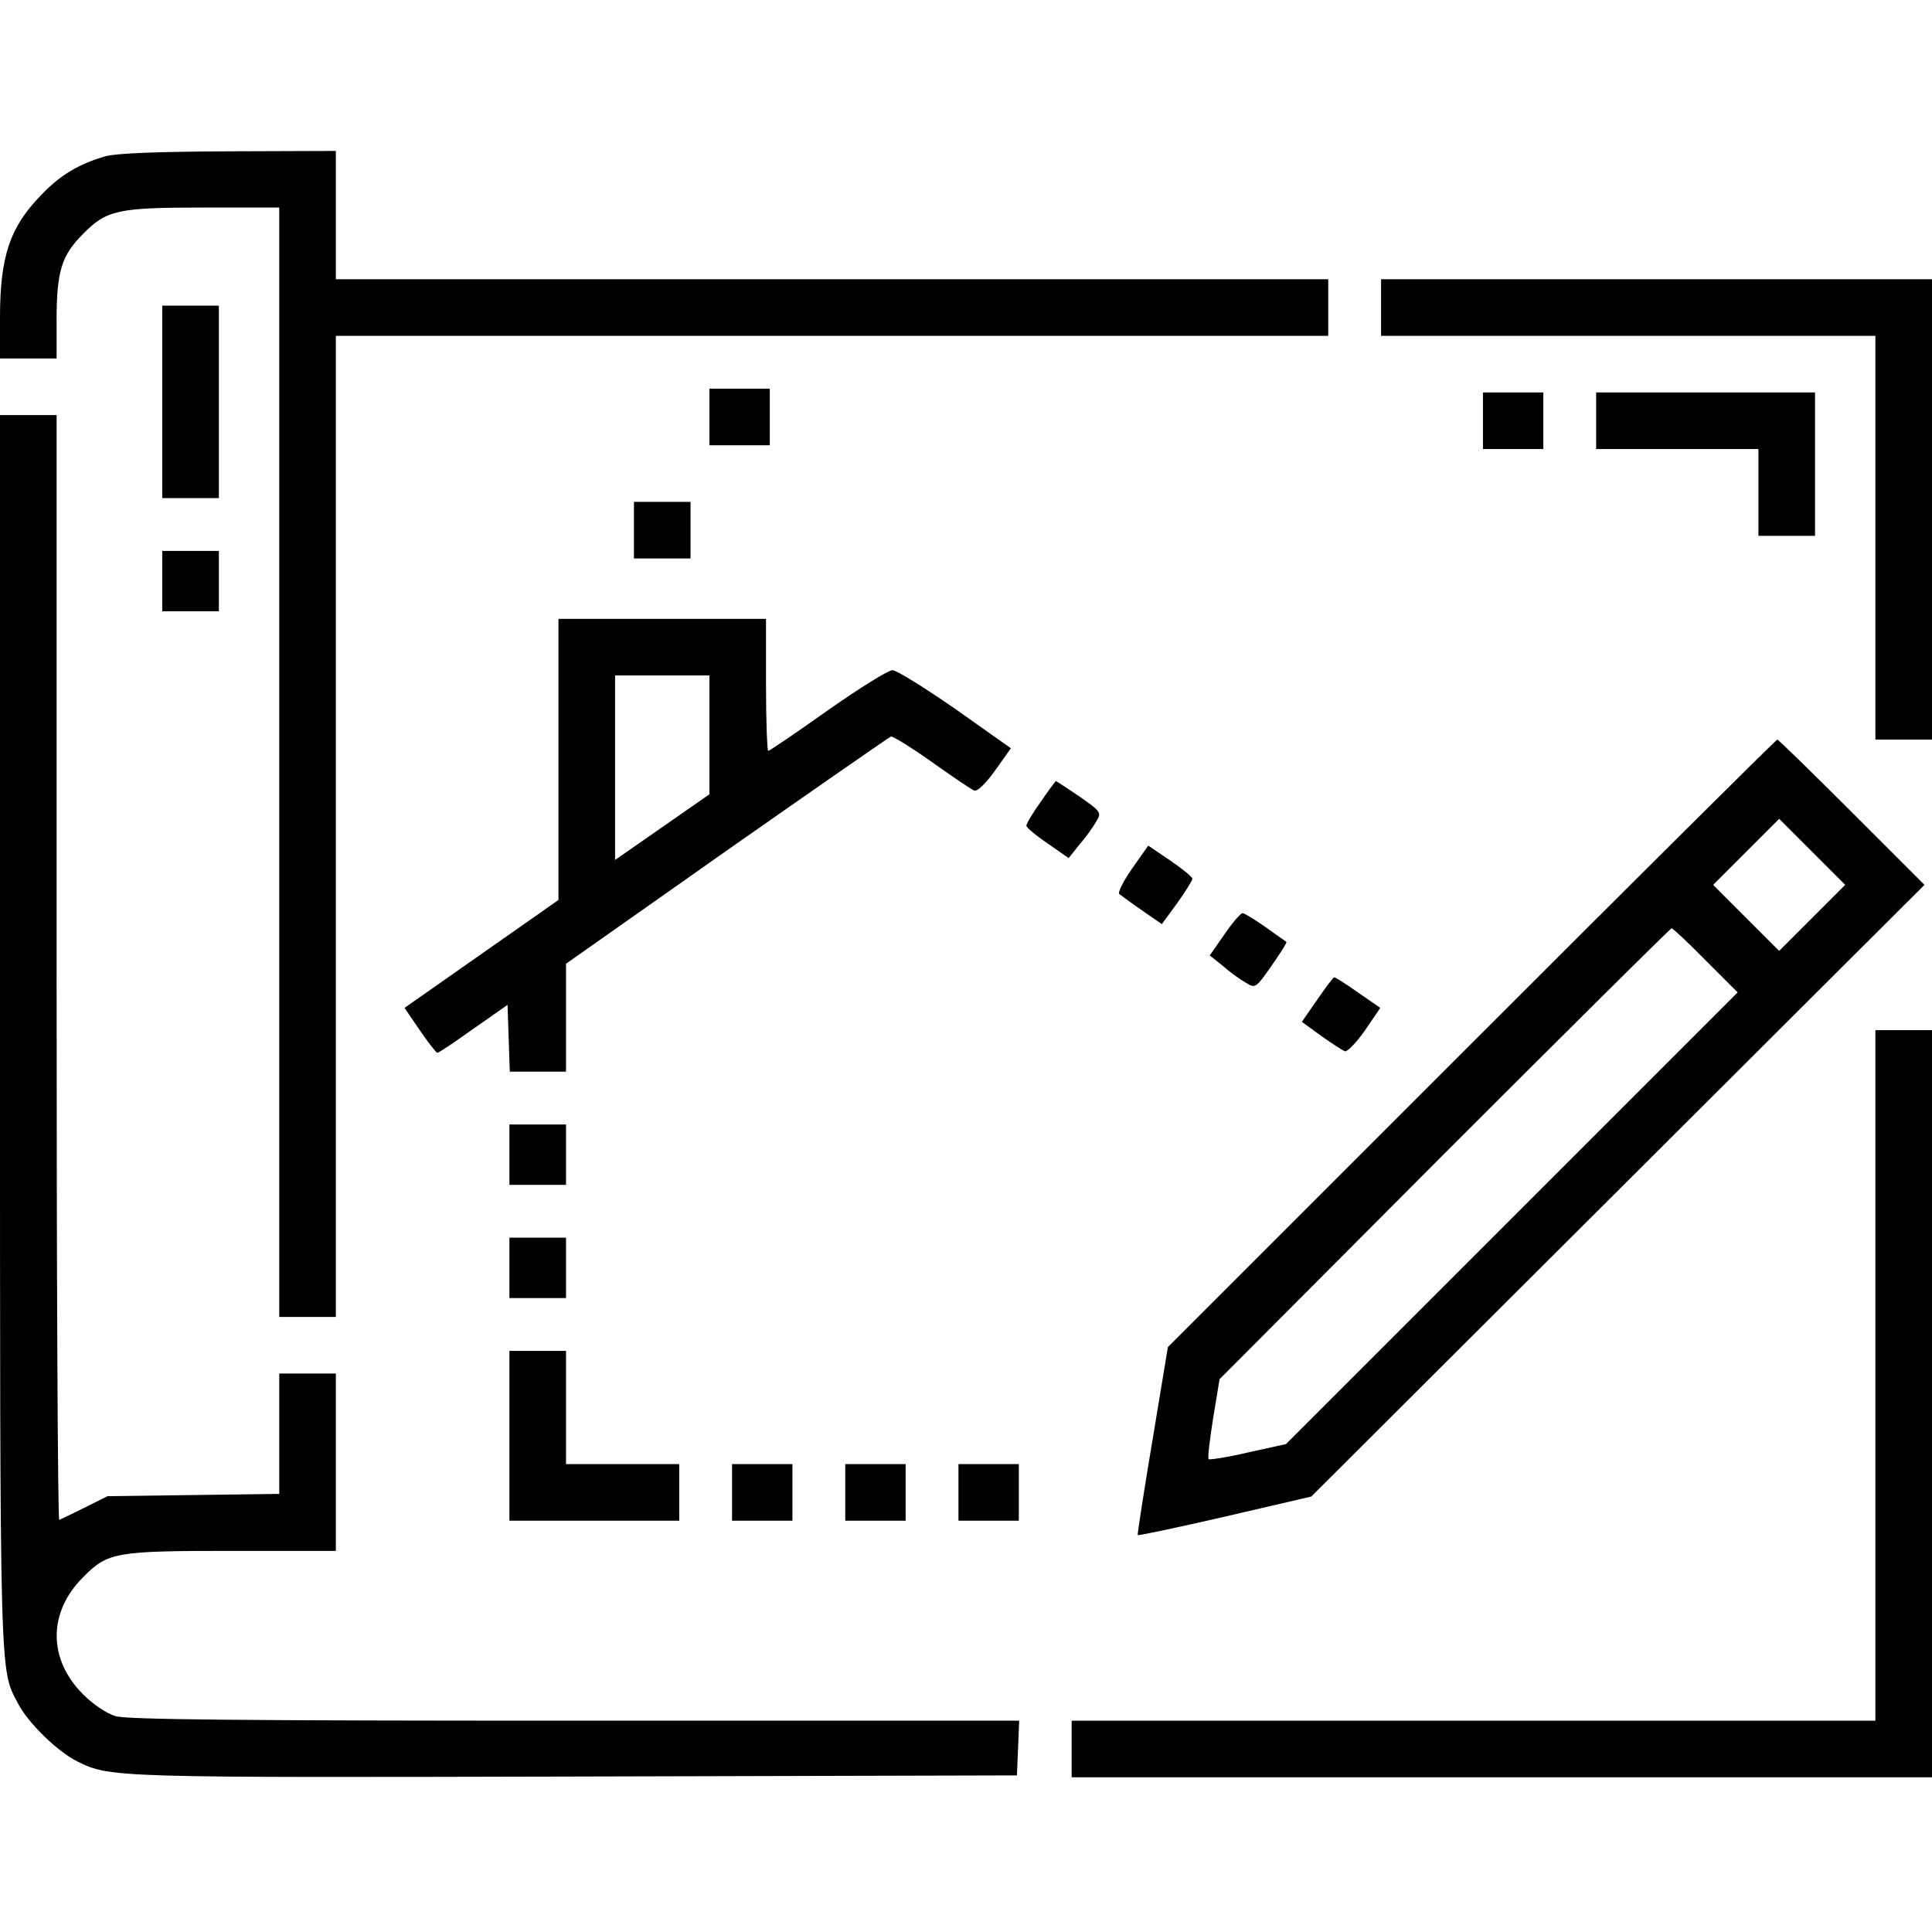 <svg xmlns="http://www.w3.org/2000/svg" width="512pt" height="512pt" viewBox="0 0 512 512" preserveAspectRatio="xMidYMid meet"><g transform="translate(0,512) scale(0.1,-0.1)" fill="#000000" stroke="none"><path d="M280 4706 c-70 -20 -121 -50 -171 -103 -83 -85 -109 -163 -109 -325 l0 -108 75 0 75 0 0 101 c0 130 13 172 70 229 63 64 92 70 324 70 l196 0 0 -1470 0 -1470 75 0 75 0 0 1300 0 1300 1315 0 1315 0 0 75 0 75 -1315 0 -1315 0 0 170 0 170 -282 -1 c-194 -1 -297 -5 -328 -13z"></path><path d="M3660 4305 l0 -75 655 0 655 0 0 -535 0 -535 75 0 75 0 0 610 0 610 -730 0 -730 0 0 -75z"></path><path d="M430 4055 l0 -255 75 0 75 0 0 255 0 255 -75 0 -75 0 0 -255z"></path><path d="M1880 4015 l0 -75 80 0 80 0 0 75 0 75 -80 0 -80 0 0 -75z"></path><path d="M3930 4005 l0 -75 80 0 80 0 0 75 0 75 -80 0 -80 0 0 -75z"></path><path d="M4230 4005 l0 -75 215 0 215 0 0 -115 0 -115 75 0 75 0 0 190 0 190 -290 0 -290 0 0 -75z"></path><path d="M0 2383 c0 -1745 -1 -1683 48 -1778 26 -50 104 -127 157 -153 87 -43 95 -43 1320 -40 l1170 3 3 73 3 72 -1177 0 c-898 0 -1186 3 -1218 12 -25 8 -59 31 -86 58 -93 93 -93 217 0 310 66 67 86 70 399 70 l271 0 0 235 0 235 -75 0 -75 0 0 -159 0 -160 -227 -3 -228 -3 -60 -30 c-33 -16 -63 -31 -68 -33 -4 -2 -7 656 -7 1462 l0 1466 -75 0 -75 0 0 -1637z"></path><path d="M1680 3715 l0 -75 75 0 75 0 0 75 0 75 -75 0 -75 0 0 -75z"></path><path d="M430 3580 l0 -80 75 0 75 0 0 80 0 80 -75 0 -75 0 0 -80z"></path><path d="M1480 3107 l0 -372 -204 -143 -204 -143 41 -60 c22 -32 43 -59 46 -59 4 0 47 29 96 64 l90 63 3 -88 3 -89 74 0 75 0 0 143 0 143 426 300 c234 164 430 300 435 302 4 2 53 -28 108 -67 55 -39 106 -74 113 -76 8 -3 30 18 55 53 l42 59 -147 104 c-81 56 -156 103 -167 103 -11 0 -88 -48 -172 -107 -83 -59 -154 -107 -157 -107 -3 0 -6 79 -6 175 l0 175 -275 0 -275 0 0 -373z m400 66 l0 -158 -125 -87 -125 -87 0 244 0 245 125 0 125 0 0 -157z"></path><path d="M3900 2355 l-805 -805 -41 -248 c-23 -136 -40 -249 -39 -250 2 -2 106 20 232 49 l228 53 812 810 813 811 -192 192 c-106 106 -195 193 -198 193 -3 0 -367 -362 -810 -805z m903 333 l-88 -88 -87 87 -88 88 87 87 88 88 87 -87 88 -88 -87 -87z m-283 -113 l85 -85 -599 -599 -598 -598 -100 -22 c-55 -13 -102 -20 -105 -18 -3 3 3 52 12 109 l17 103 596 598 c328 328 599 597 602 597 3 0 44 -38 90 -85z"></path><path d="M2758 2995 c-21 -29 -38 -58 -38 -63 0 -5 25 -26 56 -47 l56 -39 28 35 c16 18 36 46 44 60 16 26 15 27 -43 68 -33 22 -61 41 -63 41 -1 -1 -20 -25 -40 -55z"></path><path d="M3000 2818 c-23 -33 -38 -63 -34 -67 5 -4 32 -24 61 -44 l52 -36 41 56 c22 31 40 60 40 64 0 5 -26 26 -58 48 l-59 40 -43 -61z"></path><path d="M3245 2644 l-39 -56 35 -28 c18 -16 46 -36 60 -44 26 -16 27 -15 69 45 23 33 41 61 39 63 -2 1 -27 19 -55 39 -29 20 -56 37 -61 37 -5 0 -27 -25 -48 -56z"></path><path d="M3491 2471 l-41 -59 51 -37 c28 -20 56 -38 63 -41 6 -2 30 22 53 55 l41 60 -58 40 c-32 23 -61 41 -64 41 -3 0 -23 -27 -45 -59z"></path><path d="M4970 1475 l0 -915 -1065 0 -1065 0 0 -75 0 -75 1140 0 1140 0 0 990 0 990 -75 0 -75 0 0 -915z"></path><path d="M1350 2060 l0 -80 75 0 75 0 0 80 0 80 -75 0 -75 0 0 -80z"></path><path d="M1350 1760 l0 -80 75 0 75 0 0 80 0 80 -75 0 -75 0 0 -80z"></path><path d="M1350 1315 l0 -225 225 0 225 0 0 75 0 75 -150 0 -150 0 0 150 0 150 -75 0 -75 0 0 -225z"></path><path d="M1940 1165 l0 -75 80 0 80 0 0 75 0 75 -80 0 -80 0 0 -75z"></path><path d="M2240 1165 l0 -75 80 0 80 0 0 75 0 75 -80 0 -80 0 0 -75z"></path><path d="M2540 1165 l0 -75 80 0 80 0 0 75 0 75 -80 0 -80 0 0 -75z"></path></g></svg>